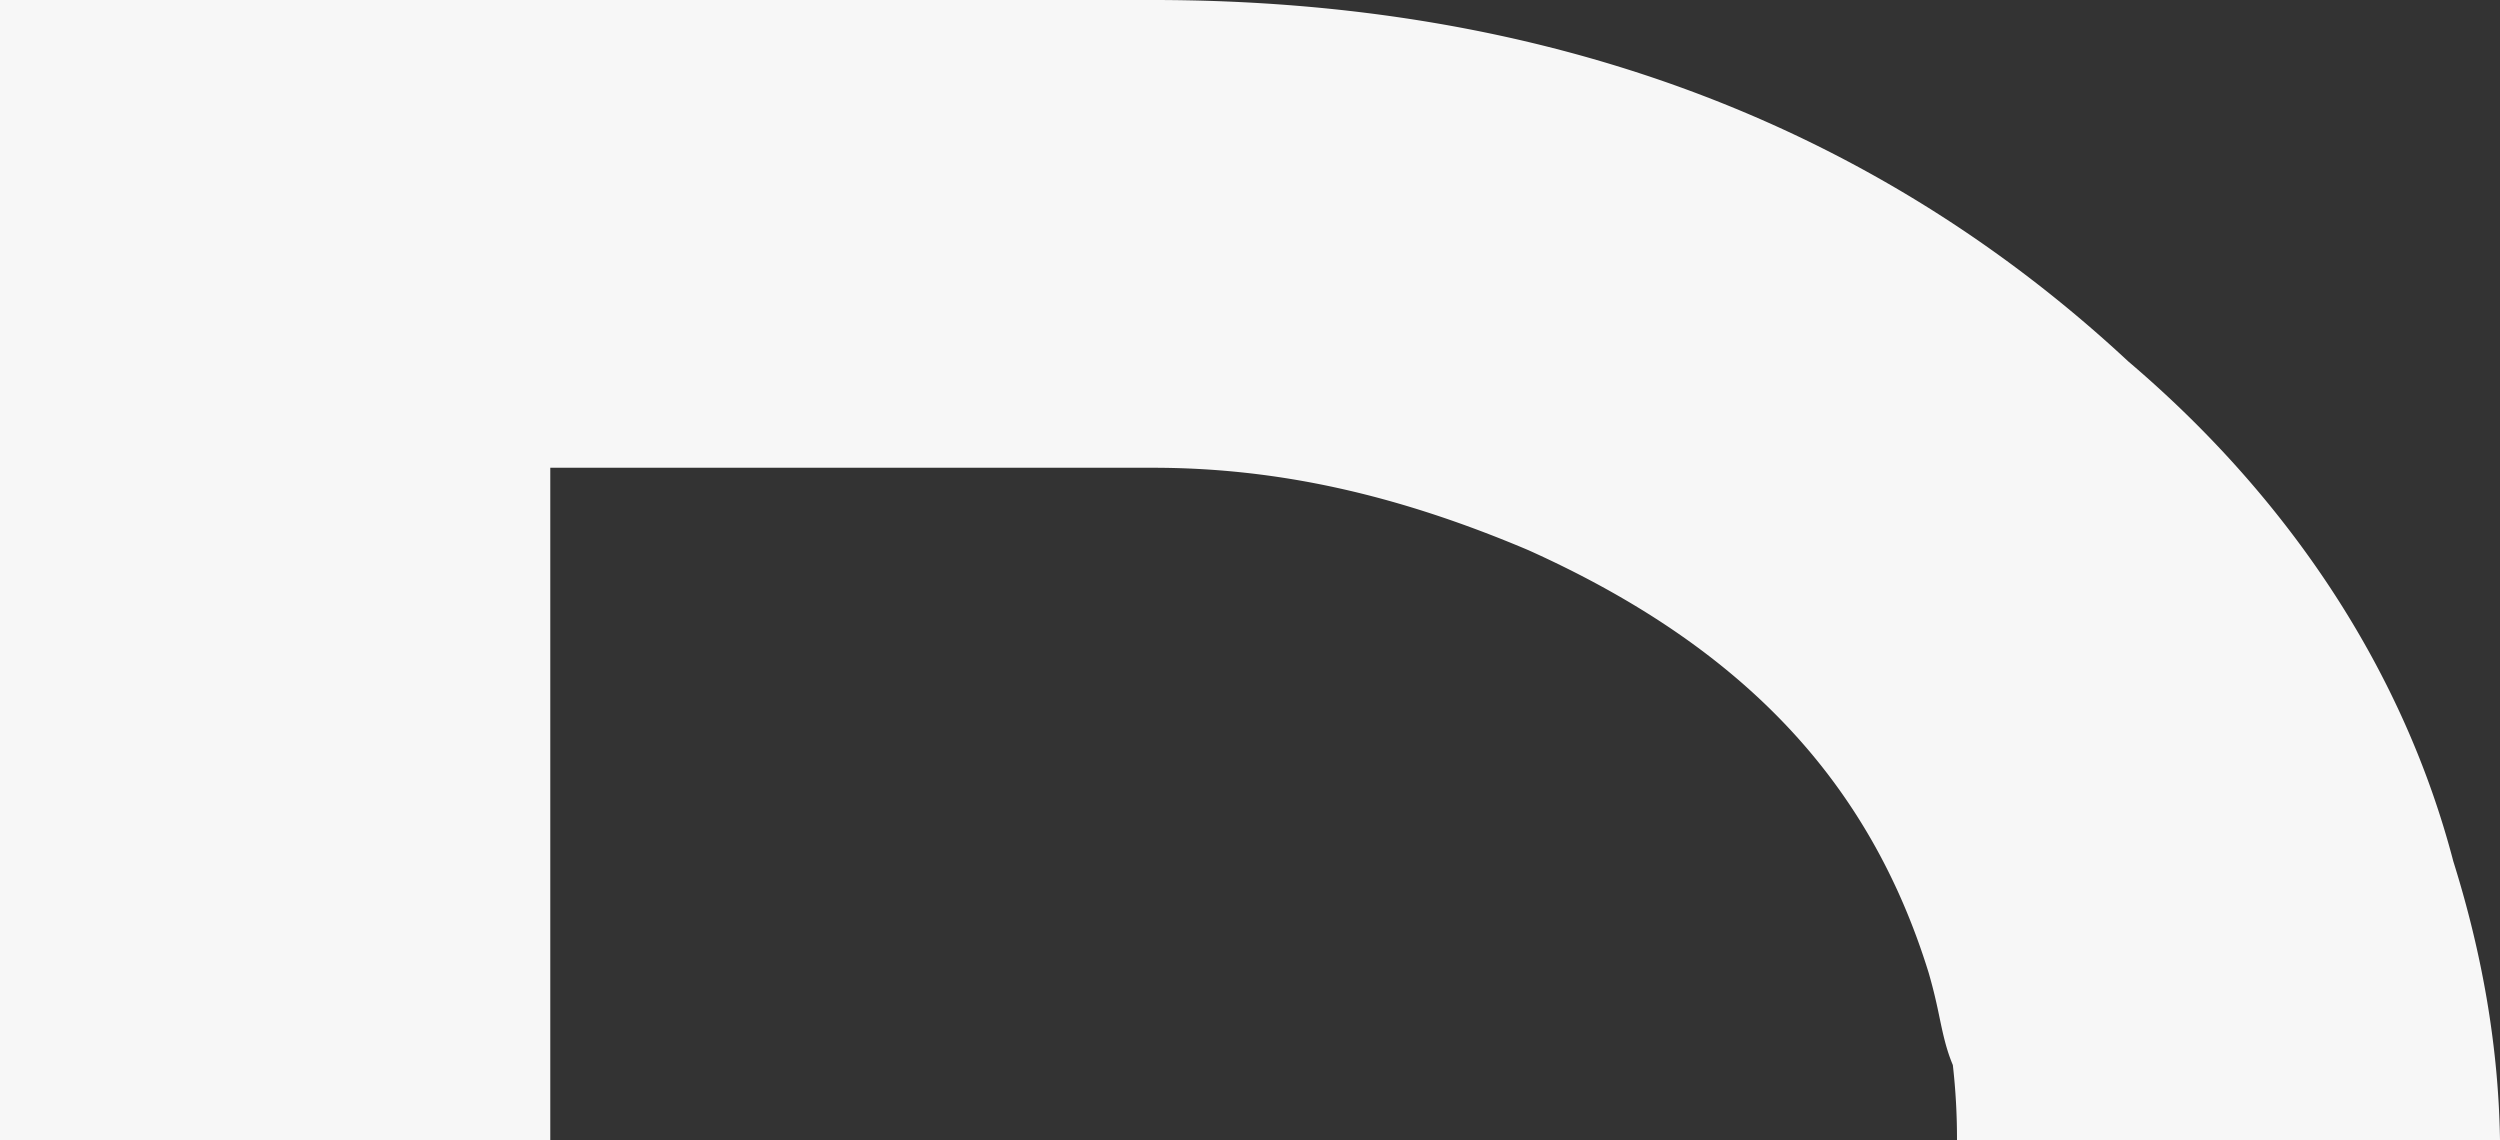 <svg xmlns="http://www.w3.org/2000/svg" width="1367.304" height="623.752" viewBox="0 0 1367.304 623.752">
  <rect x="0" y="0" width="1367.304" height="623.752" fill="#333333" stroke="none"/>
  <path id="Subtraction_8" data-name="Subtraction 8" d="M-10883.7,4639.752h-296.979a357.081,357.081,0,0,0-2.268-41.258c-3.647-8.658-5.422-17.121-7.3-26.081-1.345-6.539-3.026-14.368-5.981-24.56-32.549-104.968-102.073-178.347-218.8-230.929-72.591-30.77-137.905-45.1-205.549-45.1h-329.46v367.929H-12251V4016h630.428c213.125,0,392.646,66.508,533.575,197.676,44.468,37.795,82.251,80.389,112.3,126.6s52.072,95.592,65.459,146.771c4.048,12.9,7.661,25.909,10.737,38.659,3.084,12.774,5.722,25.668,7.84,38.322s3.781,25.457,4.937,38.008,1.839,25.253,2.029,37.716Z" transform="translate(12251 -4016)" fill="#f7f7f7"/>
</svg>
